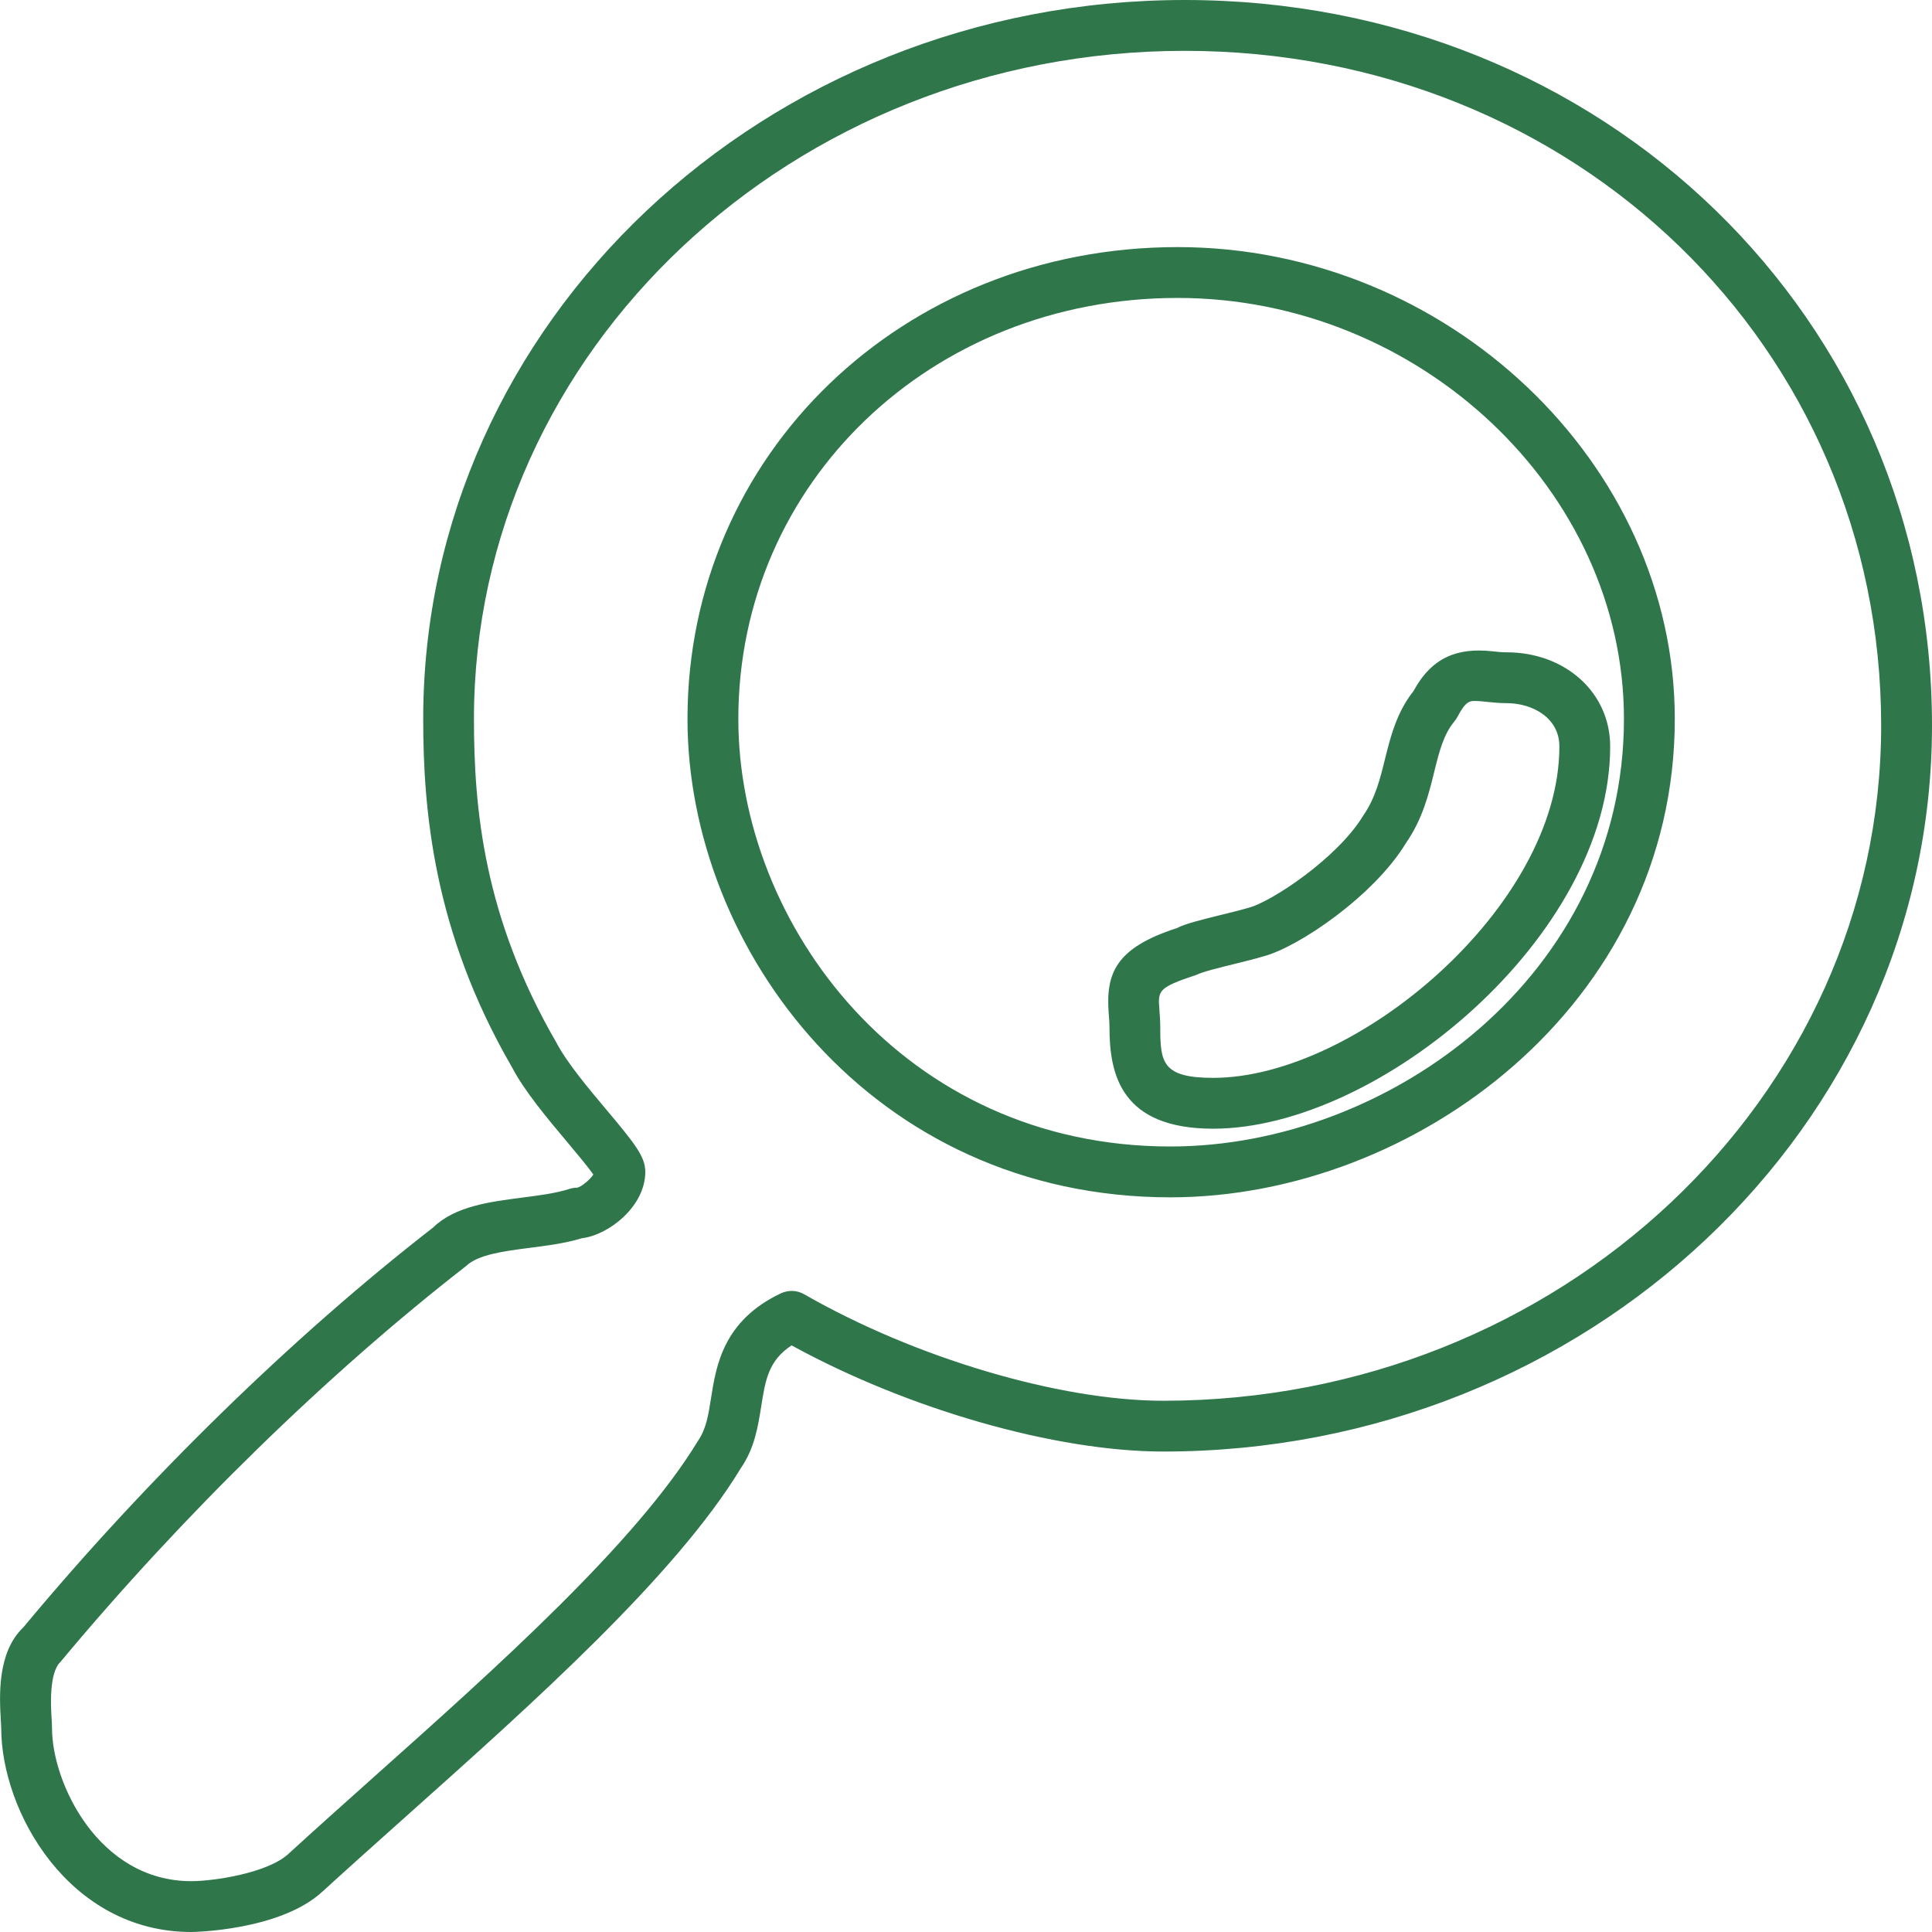 <?xml version="1.0" encoding="utf-8"?>
<!-- Generator: Adobe Illustrator 16.0.0, SVG Export Plug-In . SVG Version: 6.00 Build 0)  -->
<!DOCTYPE svg PUBLIC "-//W3C//DTD SVG 1.1//EN" "http://www.w3.org/Graphics/SVG/1.1/DTD/svg11.dtd">
<svg version="1.1" id="Layer_1" xmlns="http://www.w3.org/2000/svg" xmlns:xlink="http://www.w3.org/1999/xlink" x="0px" y="0px"
	 width="38px" height="38px" viewBox="0 0 38 38" enable-background="new 0 0 38 38" xml:space="preserve">
<g>
	<path fill="#2F774B" d="M3.763,38c-2.408,0-3.739-2.371-3.739-4.01l-0.007-0.146c-0.028-0.469-0.079-1.34,0.442-1.836
		c2.423-2.914,5.299-5.721,8.058-7.863c0.431-0.42,1.108-0.506,1.764-0.591c0.335-0.043,0.652-0.084,0.92-0.17
		c0.049-0.016,0.101-0.024,0.153-0.024c0.082-0.018,0.253-0.158,0.316-0.259c-0.102-0.147-0.33-0.419-0.504-0.627
		c-0.4-0.476-0.853-1.016-1.096-1.483c-1.546-2.665-1.746-5.062-1.746-6.85C8.323,6.343,15.042,0,23.301,0
		C31.544,0,38,6.268,38,14.27c0,7.875-6.781,14.28-15.119,14.28c-2.121,0-5.024-0.833-7.311-2.088
		c-0.456,0.298-0.517,0.687-0.598,1.2c-0.061,0.385-0.129,0.822-0.399,1.212c-1.282,2.118-4.088,4.622-6.563,6.831
		c-0.574,0.513-1.134,1.013-1.661,1.494C5.512,37.979,3.78,38,3.763,38z M11.447,24.354c-0.337,0.102-0.694,0.147-1.04,0.191
		c-0.494,0.064-1.004,0.13-1.238,0.355c-2.744,2.134-5.564,4.888-7.982,7.79c-0.225,0.218-0.186,0.878-0.173,1.095
		c0.005,0.084,0.009,0.154,0.009,0.205c0,1.08,0.916,3.01,2.739,3.01c0.45,0,1.507-0.162,1.91-0.536
		c0.532-0.487,1.096-0.989,1.672-1.505c2.423-2.162,5.17-4.613,6.39-6.628c0.156-0.228,0.2-0.505,0.25-0.824
		c0.101-0.646,0.24-1.53,1.373-2.068c0.148-0.07,0.321-0.064,0.463,0.019c2.184,1.252,5.021,2.093,7.061,2.093
		C30.666,27.55,37,21.592,37,14.27C37,6.829,30.982,1,23.301,1C15.594,1,9.322,6.895,9.322,14.14c0,1.767,0.193,3.905,1.623,6.369
		c0.203,0.391,0.637,0.907,0.985,1.321c0.566,0.674,0.762,0.922,0.762,1.22C12.692,23.73,11.973,24.291,11.447,24.354z
		 M23.021,23.55c-5.867,0-9.499-4.884-9.499-9.41c0-5.204,4.234-9.28,9.64-9.28c5.301,0,9.779,4.25,9.779,9.28
		C32.941,19.769,27.813,23.55,23.021,23.55z M23.162,5.86c-4.845,0-8.64,3.637-8.64,8.28c0,4.044,3.25,8.41,8.499,8.41
		c4.308,0,8.92-3.379,8.92-8.41C31.941,9.652,27.921,5.86,23.162,5.86z M23.861,22.2c-1.808,0-2.039-1.063-2.039-1.99
		c0-0.098-0.008-0.188-0.015-0.274c-0.061-0.79,0.135-1.292,1.34-1.681c0.157-0.085,0.515-0.173,0.894-0.266
		c0.188-0.046,0.375-0.092,0.525-0.137c0.421-0.106,1.732-0.961,2.248-1.811c0.237-0.345,0.328-0.711,0.424-1.099
		c0.114-0.457,0.231-0.929,0.564-1.35c0.359-0.662,0.859-0.855,1.541-0.783c0.091,0.01,0.186,0.021,0.287,0.021
		c1.163,0,2.04,0.795,2.04,1.85C31.671,18.411,27.127,22.2,23.861,22.2z M29.01,13.787c-0.094,0-0.182,0-0.344,0.313
		c-0.018,0.032-0.037,0.063-0.061,0.091c-0.213,0.254-0.298,0.596-0.396,0.992c-0.107,0.437-0.23,0.931-0.557,1.401
		c-0.625,1.033-2.123,2.057-2.819,2.231c-0.144,0.044-0.347,0.094-0.554,0.145c-0.279,0.068-0.627,0.154-0.754,0.217
		c-0.754,0.25-0.75,0.307-0.721,0.682c0.008,0.109,0.017,0.226,0.017,0.351c0,0.687,0.042,0.99,1.04,0.99
		c2.813,0,6.81-3.372,6.81-6.52c0-0.558-0.523-0.85-1.04-0.85c-0.138,0-0.268-0.013-0.392-0.026
		C29.16,13.796,29.083,13.787,29.01,13.787z"/>
</g>
</svg>
